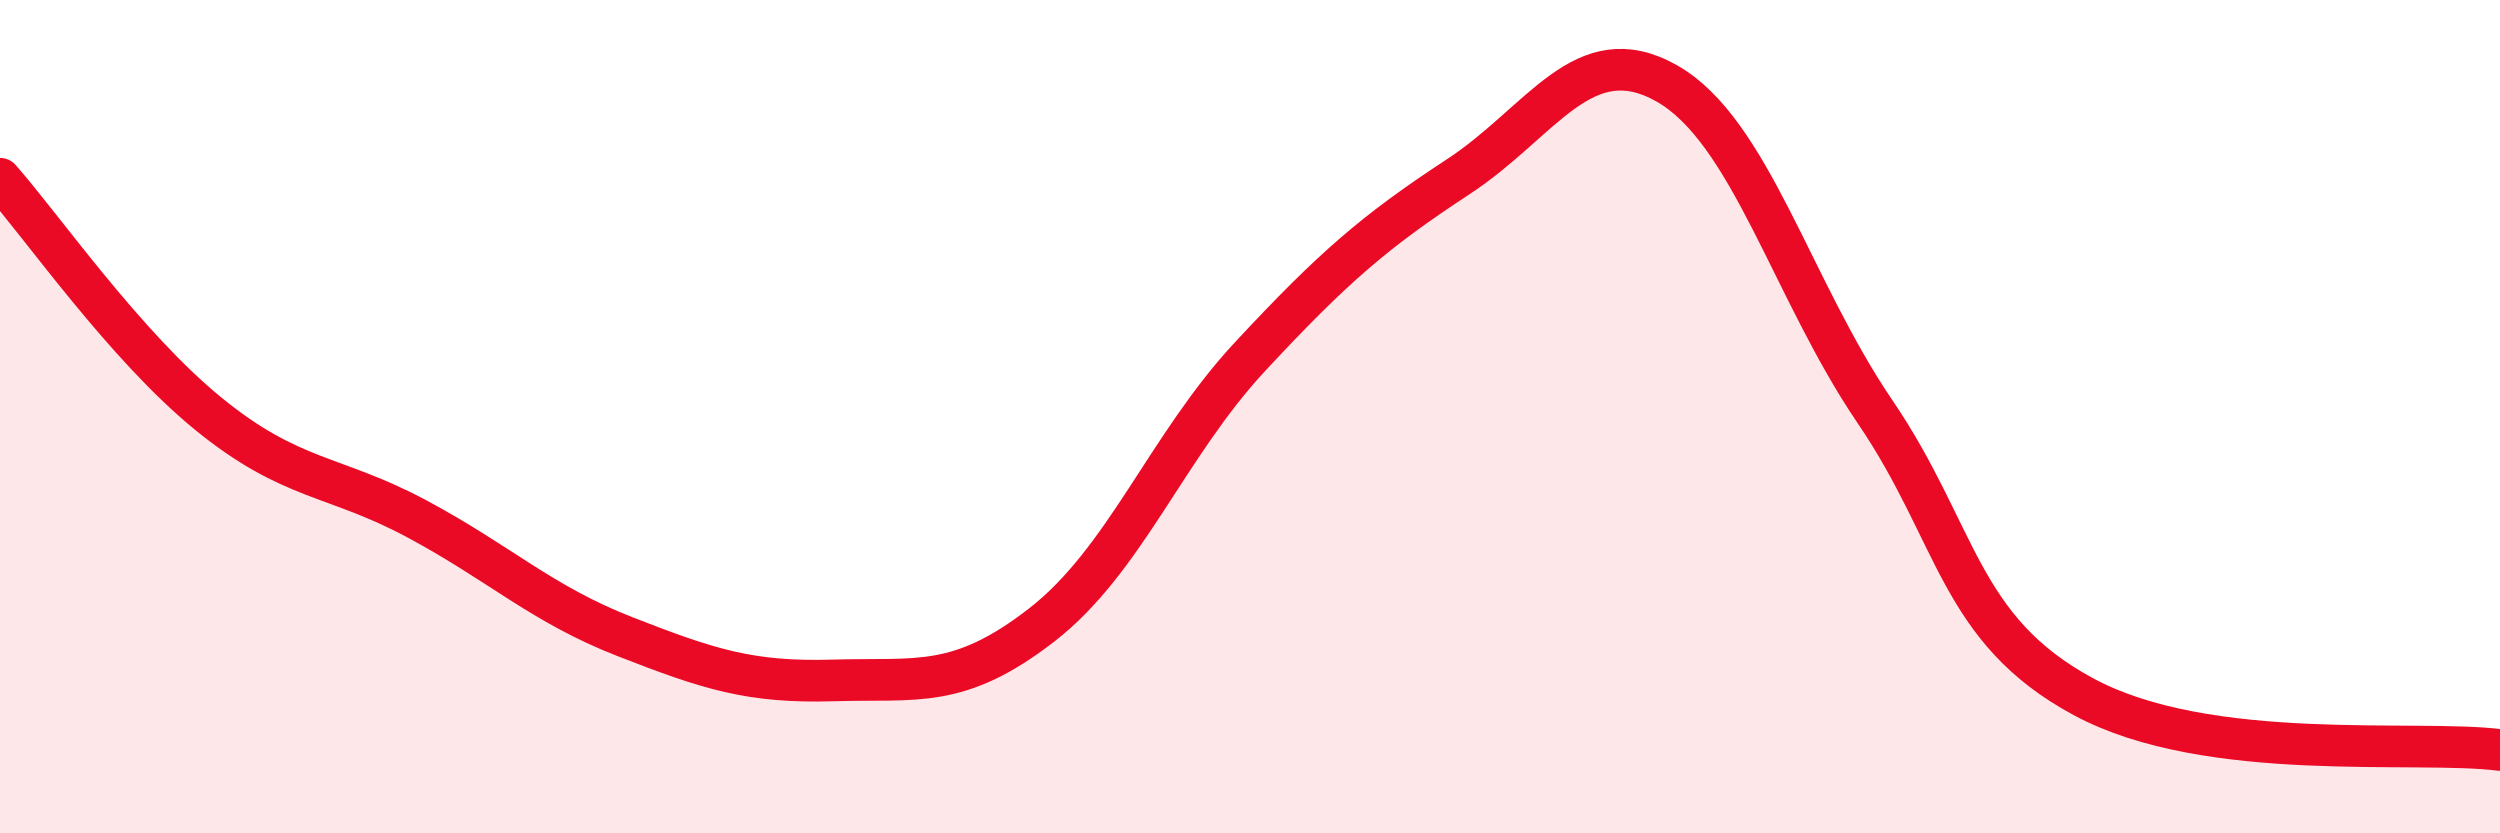 
    <svg width="60" height="20" viewBox="0 0 60 20" xmlns="http://www.w3.org/2000/svg">
      <path
        d="M 0,4.29 C 1,5.42 3,8.3 5,9.93 C 7,11.56 8,11.38 10,12.45 C 12,13.52 13,14.5 15,15.28 C 17,16.06 18,16.39 20,16.33 C 22,16.27 23,16.55 25,15 C 27,13.45 28,10.71 30,8.56 C 32,6.41 33,5.55 35,4.24 C 37,2.93 38,0.87 40,2 C 42,3.13 43,6.94 45,9.88 C 47,12.82 47,15.1 50,16.72 C 53,18.34 58,17.74 60,18L60 20L0 20Z"
        fill="#EB0A25"
        opacity="0.1"
        stroke-linecap="round"
        stroke-linejoin="round"
      />
      <path
        d="M 0,4.29 C 1,5.42 3,8.3 5,9.93 C 7,11.56 8,11.38 10,12.45 C 12,13.52 13,14.5 15,15.28 C 17,16.06 18,16.39 20,16.33 C 22,16.27 23,16.55 25,15 C 27,13.45 28,10.71 30,8.56 C 32,6.41 33,5.55 35,4.24 C 37,2.93 38,0.87 40,2 C 42,3.13 43,6.94 45,9.88 C 47,12.82 47,15.1 50,16.72 C 53,18.34 58,17.74 60,18"
        stroke="#EB0A25"
        stroke-width="1"
        fill="none"
        stroke-linecap="round"
        stroke-linejoin="round"
      />
    </svg>
  